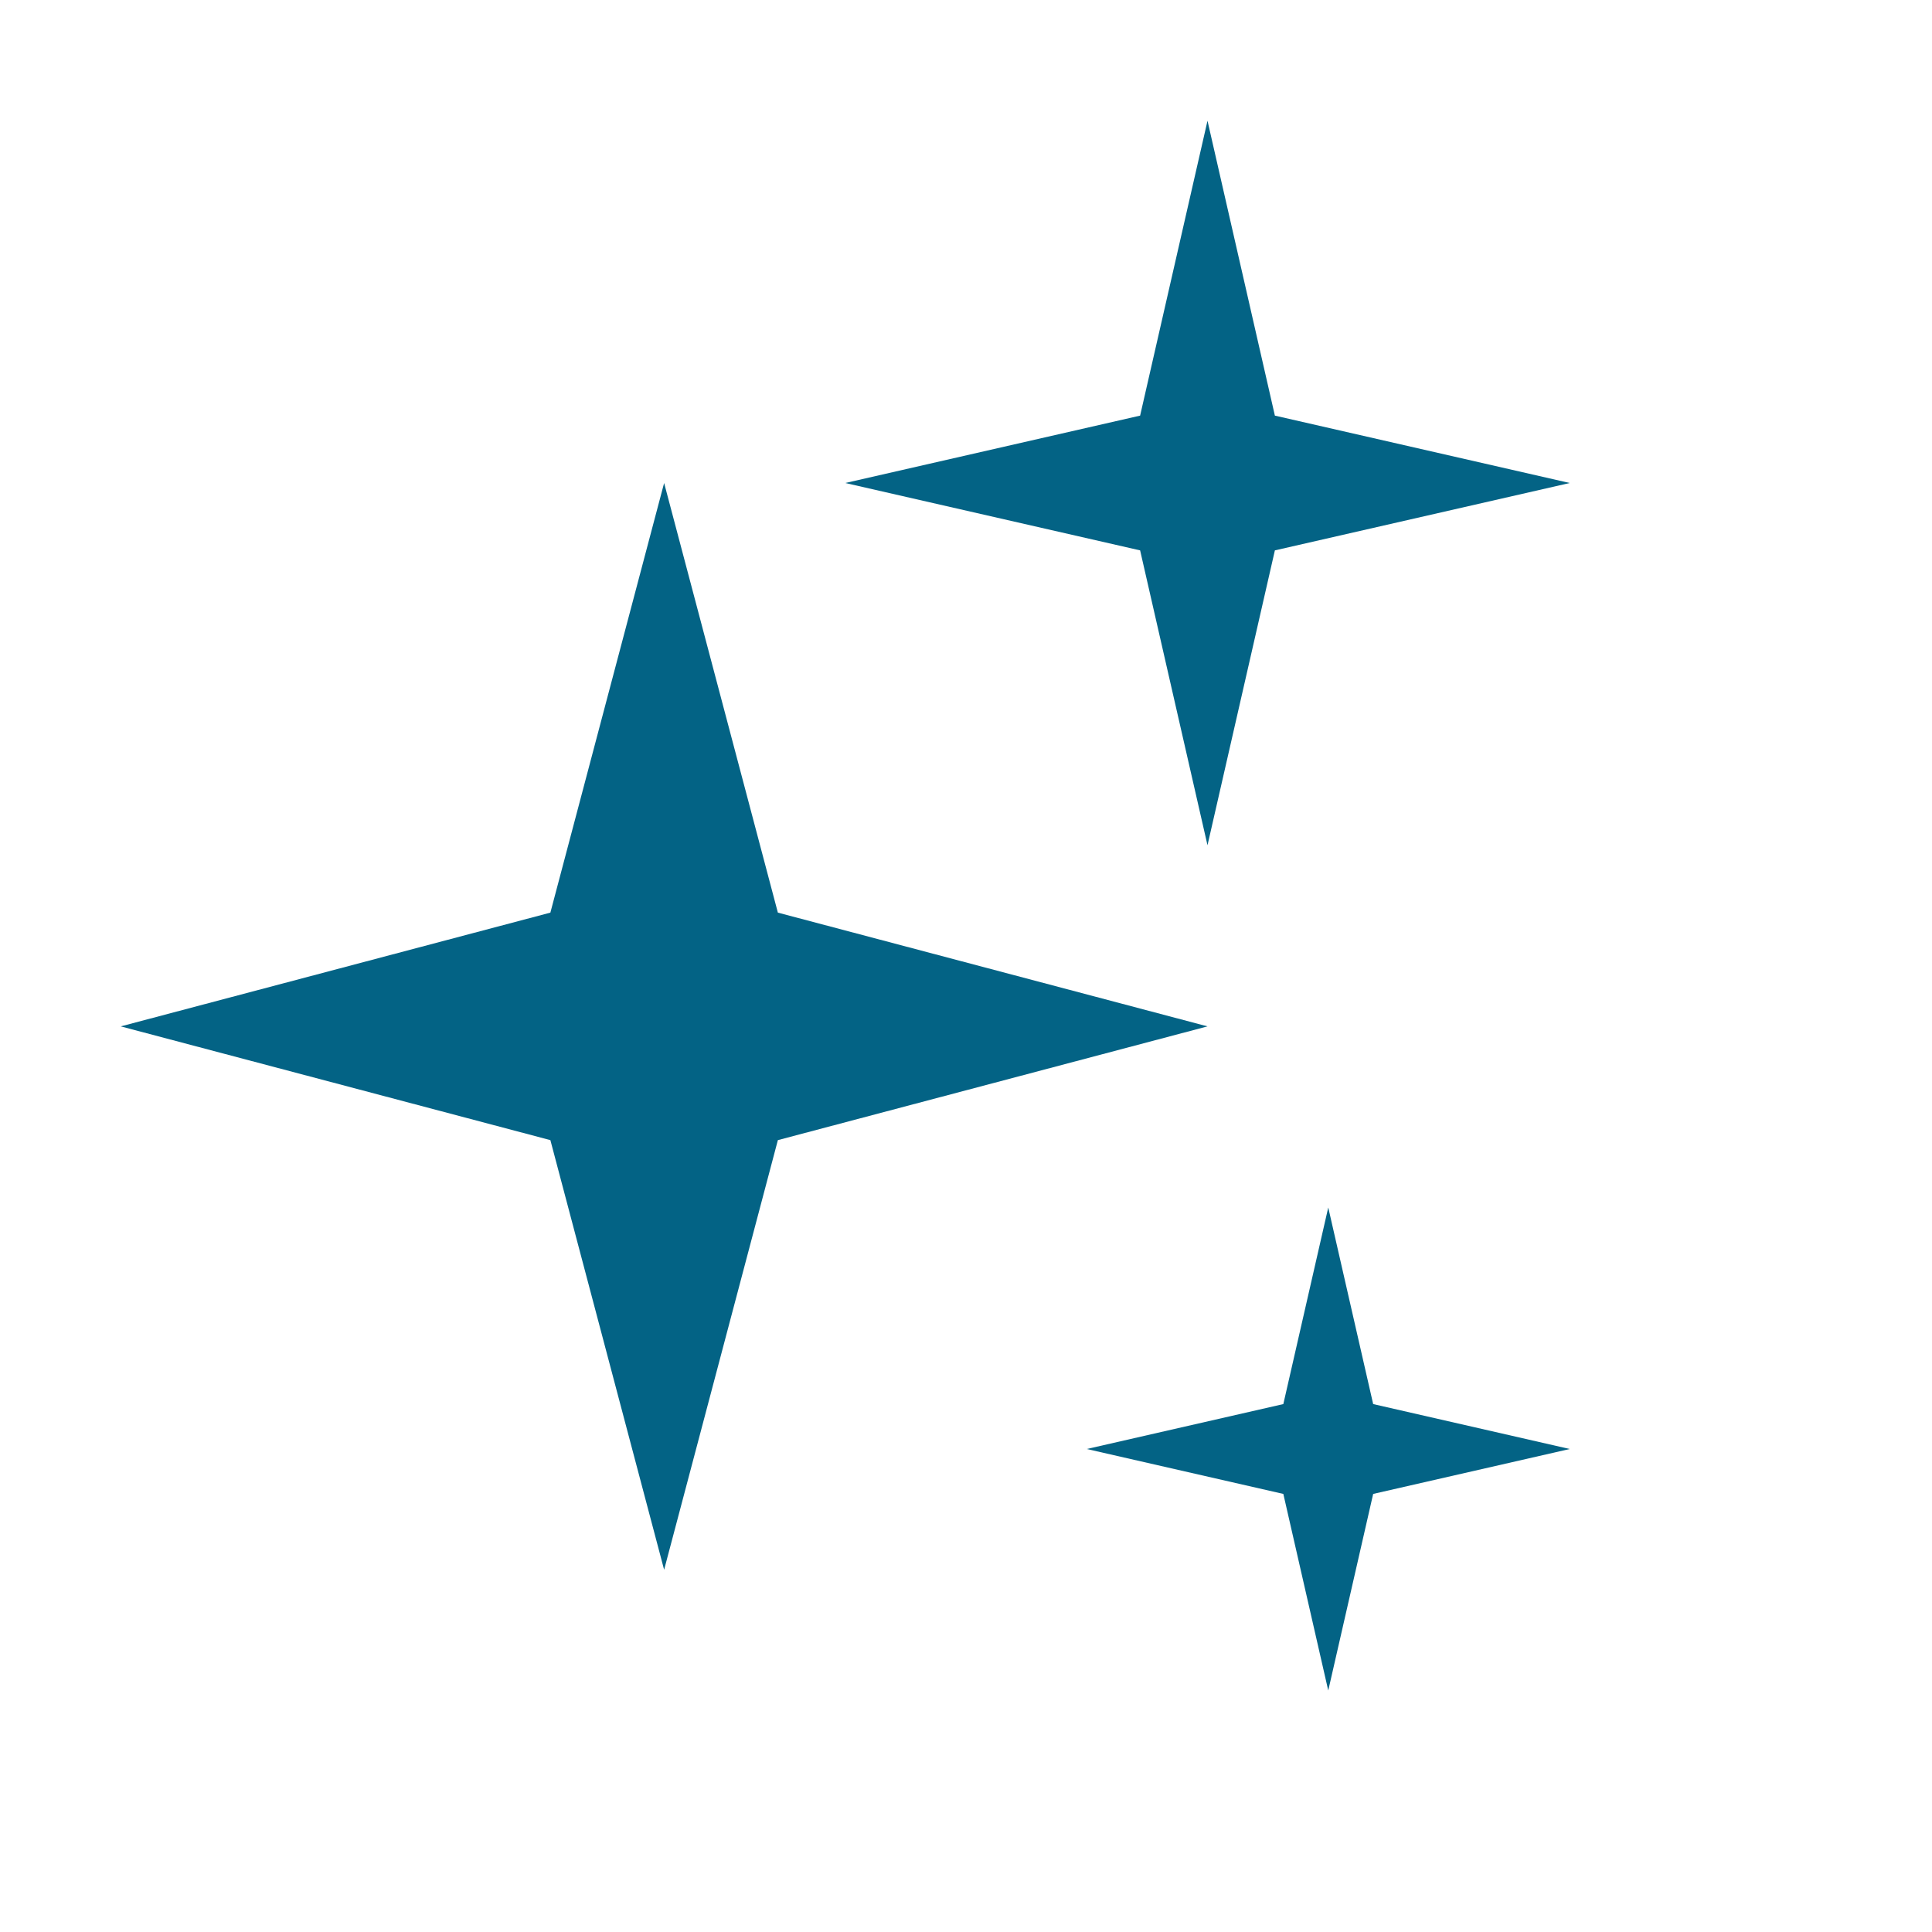<?xml version="1.0" encoding="UTF-8"?> <svg xmlns="http://www.w3.org/2000/svg" width="16" height="16" viewBox="0 0 16 16" fill="none"><path d="M5.5 4L6.442 7.558L10 8.5L6.442 9.442L5.5 13L4.558 9.442L1 8.5L4.558 7.558L5.5 4Z" fill="#036385"></path><path d="M11 10L11.372 11.628L13 12L11.372 12.372L11 14L10.628 12.372L9 12L10.628 11.628L11 10Z" fill="#036385"></path><path d="M10 1L10.558 3.442L13 4L10.558 4.558L10 7L9.442 4.558L7 4L9.442 3.442L10 1Z" fill="#036385"></path></svg> 